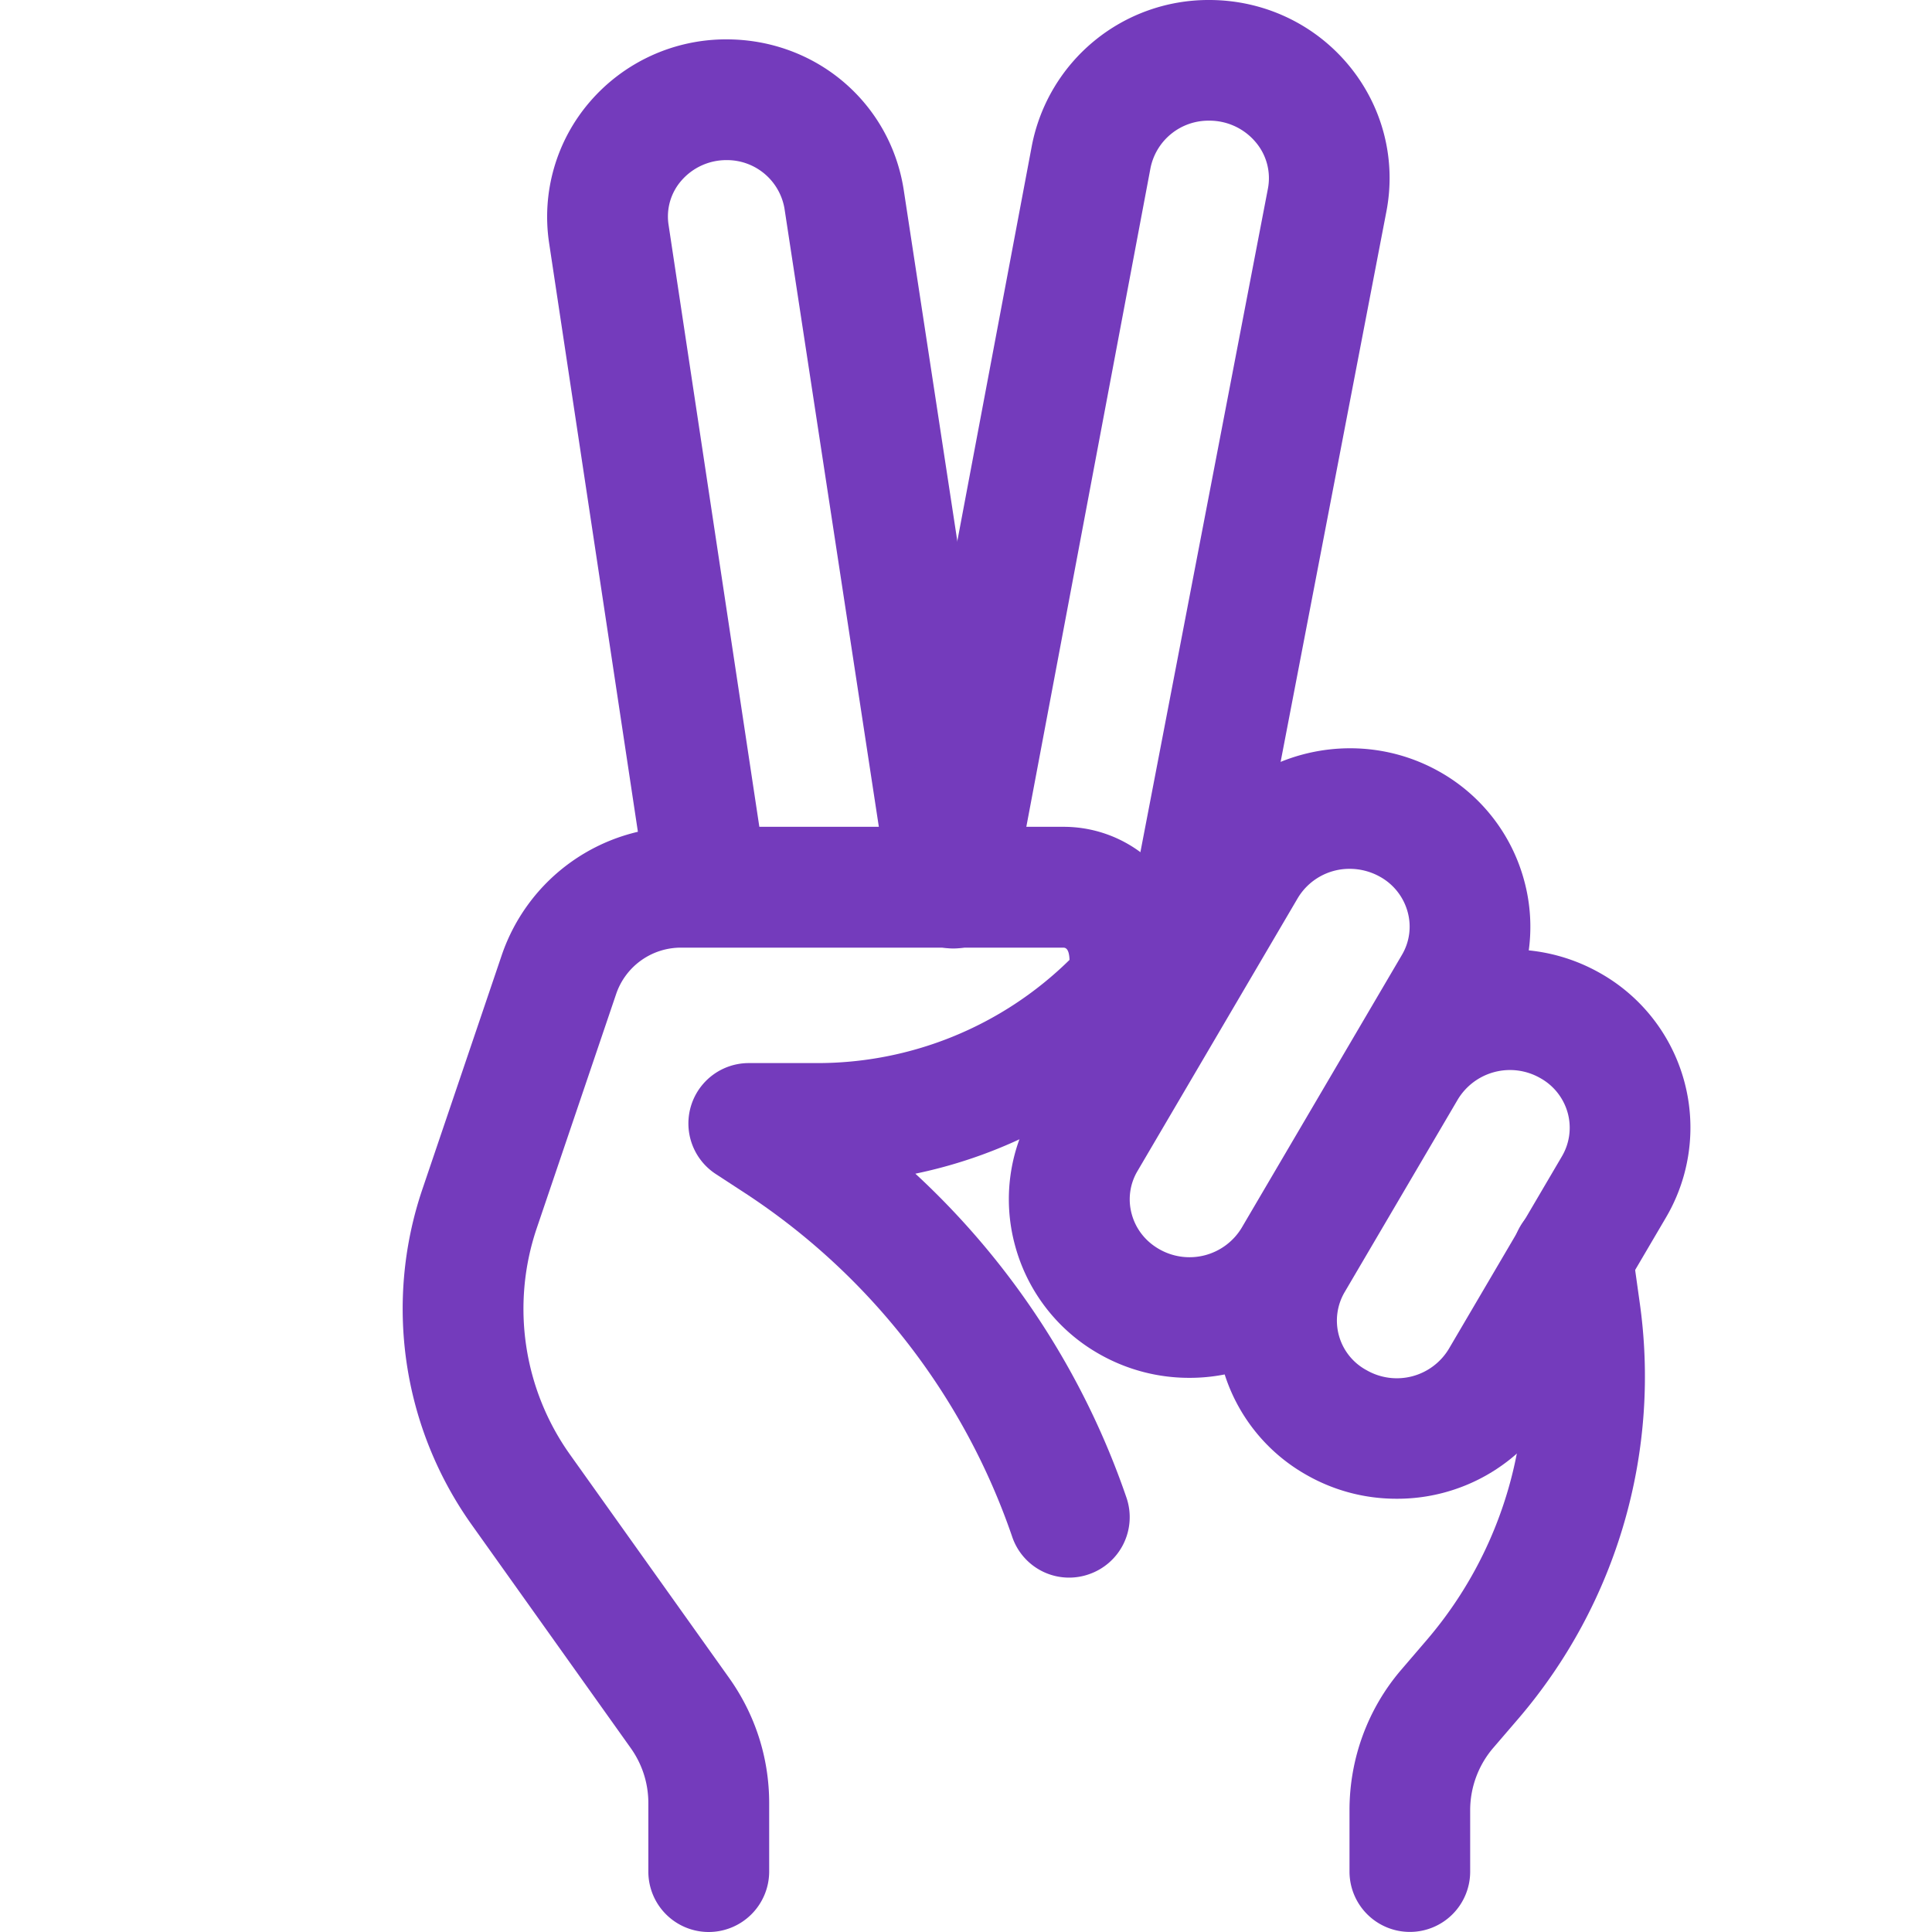 <svg xmlns="http://www.w3.org/2000/svg" version="1.1" xmlns:xlink="http://www.w3.org/1999/xlink" width="512" height="512" x="0" y="0" viewBox="0 0 24 24" style="enable-background:new 0 0 512 512" xml:space="preserve" class=""><g><path d="M8.804 24a.75.75 0 0 1-.75-.75v-.851c0-.247-.076-.484-.221-.687L5.859 18.94a4.626 4.626 0 0 1-.615-4.158l.991-2.923a2.353 2.353 0 0 1 2.233-1.588h4.737a1.6 1.6 0 0 1 1.489.994 1.58 1.58 0 0 1-.357 1.729 5.946 5.946 0 0 1-2.966 1.586 9.807 9.807 0 0 1 2.623 4.026.75.75 0 0 1-.47.951.746.746 0 0 1-.951-.469 8.33 8.33 0 0 0-3.315-4.265l-.368-.24a.75.75 0 0 1 .412-1.377h.831a4.467 4.467 0 0 0 3.153-1.282c-.005-.152-.058-.152-.08-.152H8.468a.85.85 0 0 0-.812.57l-.991 2.923a3.123 3.123 0 0 0 .417 2.806l1.974 2.771c.327.459.499.997.499 1.558v.851a.752.752 0 0 1-.751.749z" fill="#743bbc" opacity="1" data-original="#000000"></path><path d="M14.771 17.116c-.378 0-.761-.095-1.111-.293a2.21 2.21 0 0 1-1.052-1.356 2.18 2.18 0 0 1 .229-1.681l1.99-3.389c.618-1.053 1.99-1.412 3.056-.81a2.21 2.21 0 0 1 1.052 1.356 2.18 2.18 0 0 1-.229 1.681l-1.99 3.389a2.251 2.251 0 0 1-1.945 1.103zm1.996-6.323a.748.748 0 0 0-.646.364l-1.99 3.389a.688.688 0 0 0-.073.533c.05.187.172.342.343.439a.757.757 0 0 0 1.023-.265l1.99-3.389a.688.688 0 0 0 .073-.533.714.714 0 0 0-.343-.439.77.77 0 0 0-.377-.099z" fill="#743bbc" opacity="1" data-original="#000000"></path><path d="M17.347 18.618c-.378 0-.761-.094-1.112-.293a2.203 2.203 0 0 1-.823-3.037l1.405-2.392c.618-1.053 1.99-1.412 3.056-.81a2.203 2.203 0 0 1 .823 3.037l-1.405 2.392a2.246 2.246 0 0 1-1.944 1.103zm-.371-1.597a.754.754 0 0 0 1.022-.265l1.405-2.392a.699.699 0 0 0 .073-.534.71.71 0 0 0-.343-.438.757.757 0 0 0-1.023.265l-1.405 2.392a.699.699 0 0 0 .271.972zM11.789 11.771a.75.75 0 0 1-.74-.637L9.745 2.59a.724.724 0 0 0-.72-.601.738.738 0 0 0-.56.254.677.677 0 0 0-.16.549l1.221 8.097a.75.75 0 0 1-1.484.225L6.821 3.017a2.187 2.187 0 0 1 .506-1.752A2.232 2.232 0 0 1 9.024.489c1.111 0 2.037.788 2.203 1.874l1.304 8.545a.75.75 0 0 1-.742.863z" fill="#743bbc" opacity="1" data-original="#000000"></path><path d="M14.66 12.75a.75.75 0 0 1-.738-.892l1.828-9.512a.69.69 0 0 0-.149-.577.749.749 0 0 0-.58-.27.734.734 0 0 0-.729.588l-1.71 9.072a.75.75 0 1 1-1.474-.277l1.71-9.072A2.235 2.235 0 0 1 15.021 0c.676 0 1.309.297 1.736.814.42.509.59 1.17.465 1.815l-1.828 9.512a.748.748 0 0 1-.734.609zM17.514 23.999a.75.75 0 0 1-.75-.75v-.763c0-.638.226-1.255.637-1.737l.331-.386a5.032 5.032 0 0 0 1.15-3.99l-.09-.64a.75.75 0 1 1 1.485-.209l.089.636a6.532 6.532 0 0 1-1.496 5.18l-.33.384a1.193 1.193 0 0 0-.277.763v.763a.749.749 0 0 1-.749.749z" fill="#743bbc" opacity="1" data-original="#000000"></path></g></svg>